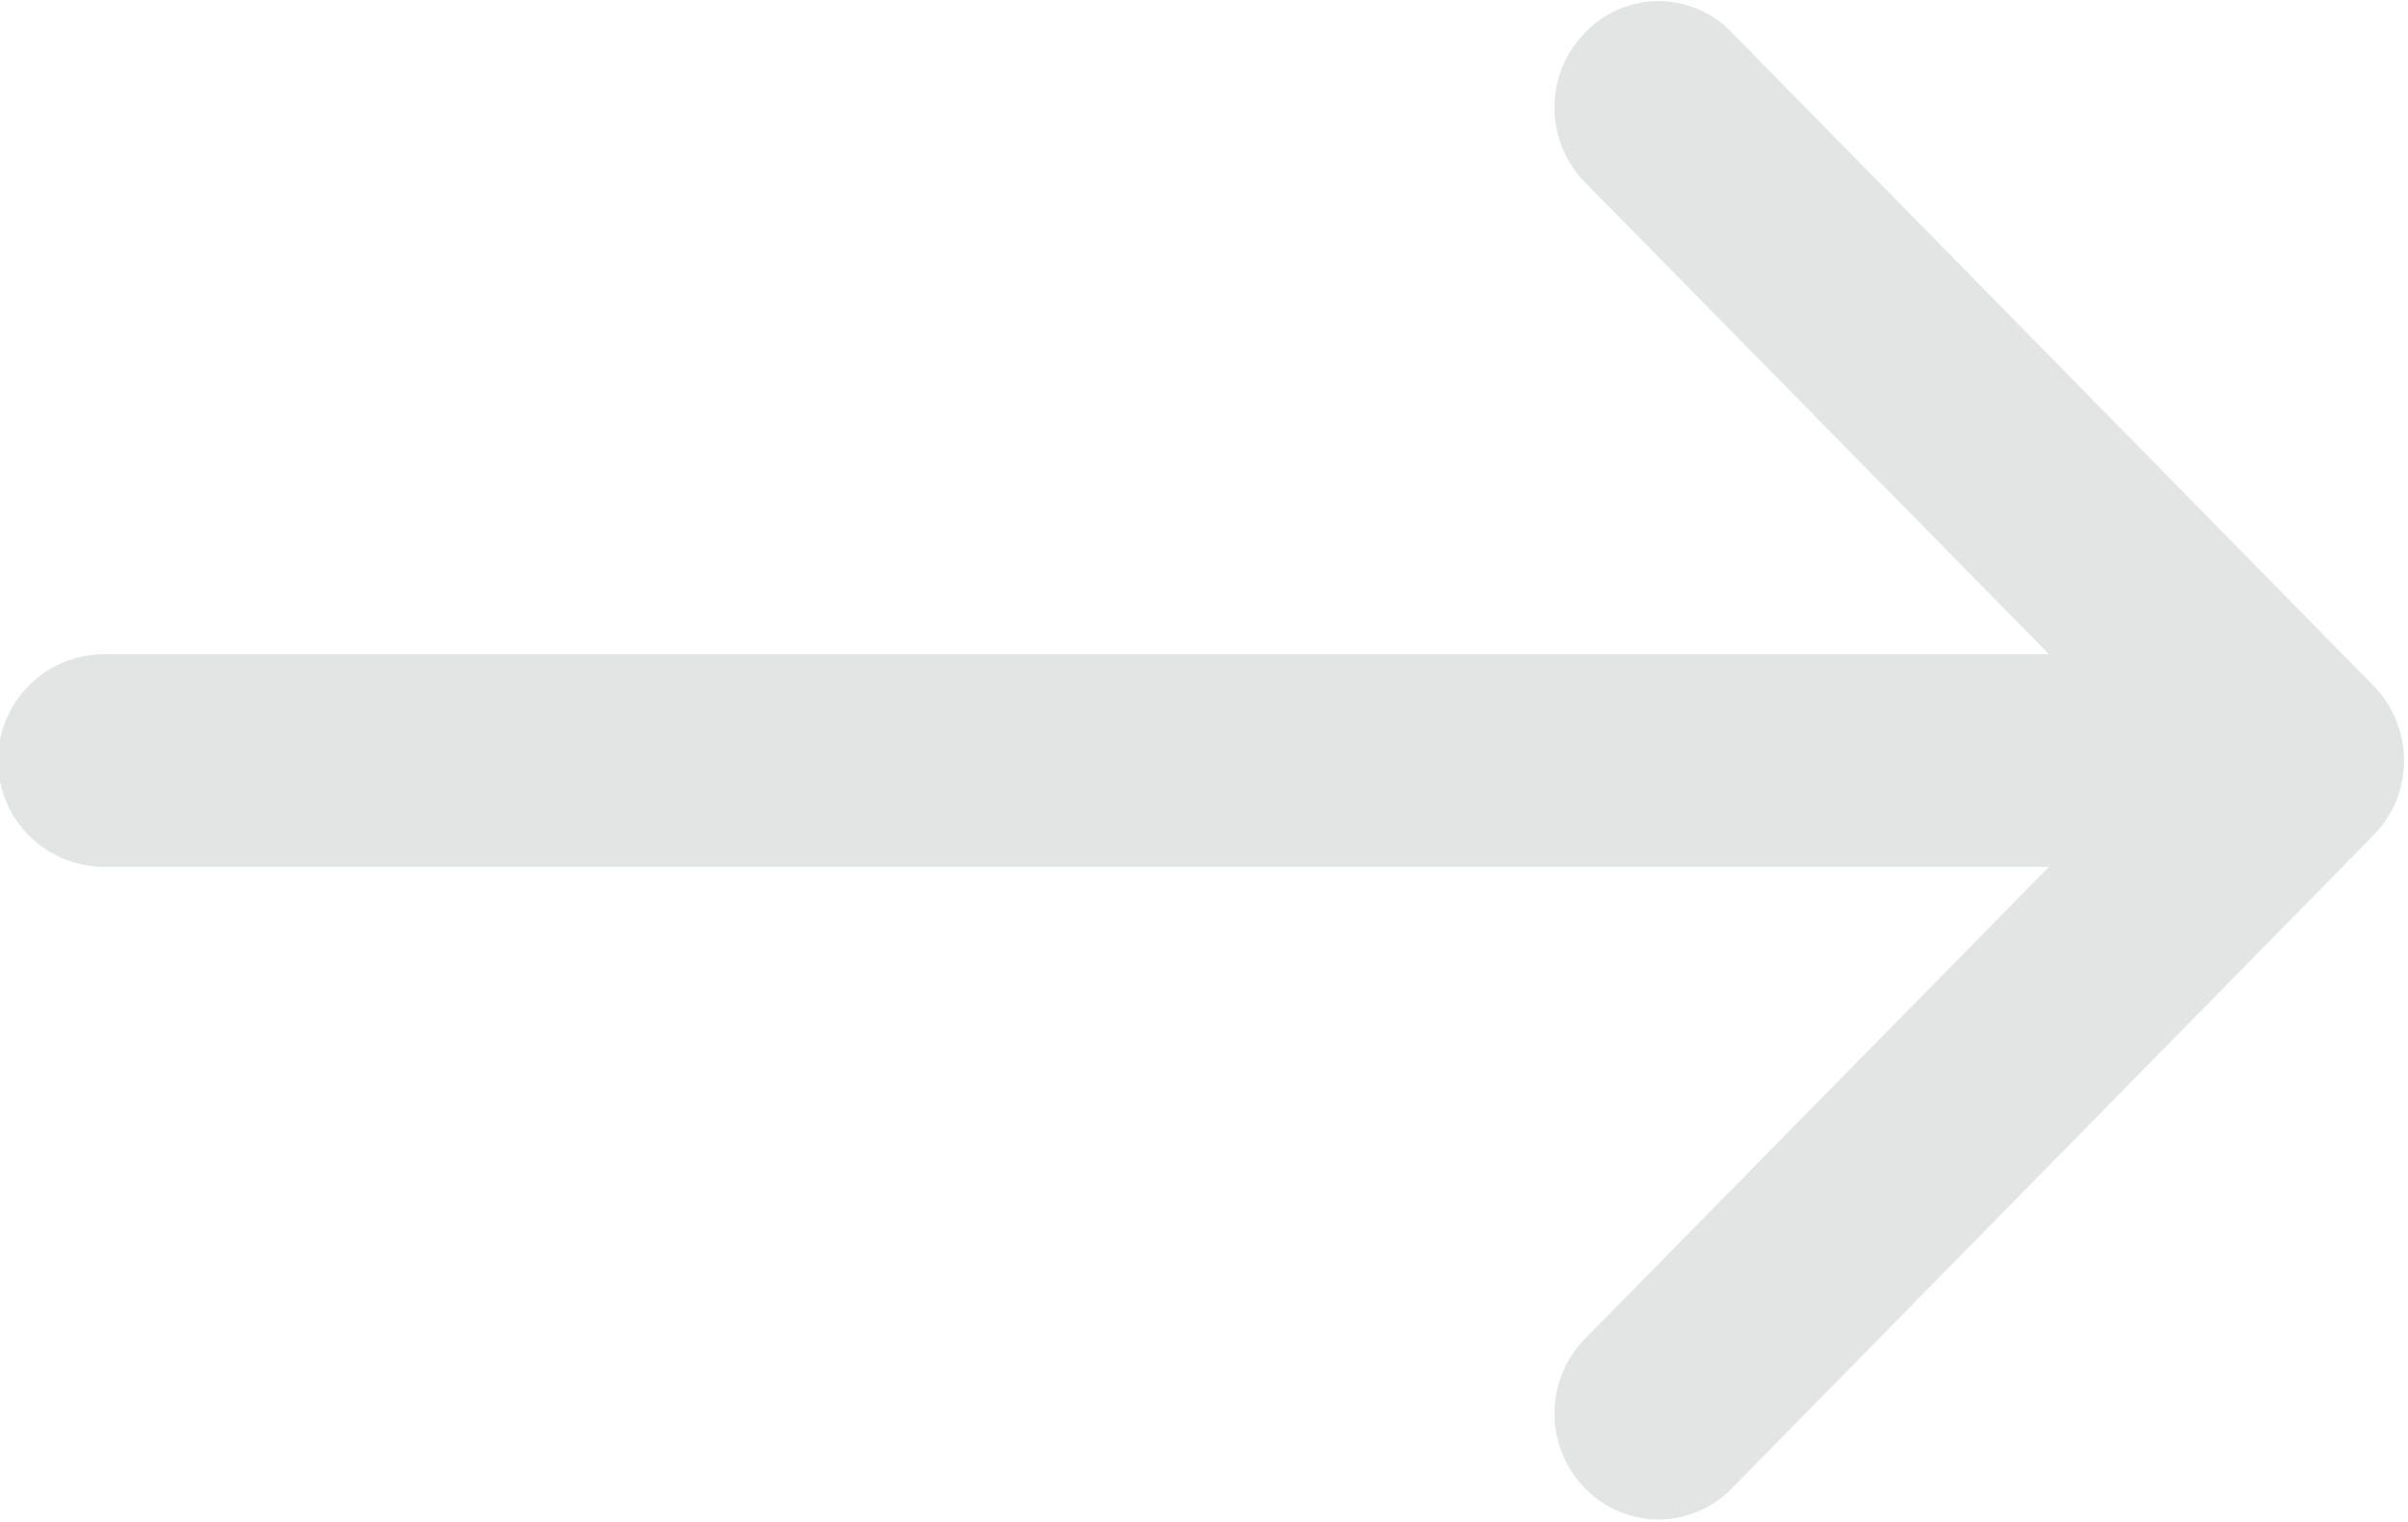 <svg xmlns="http://www.w3.org/2000/svg" width="19.031" height="12.03" viewBox="0 0 19.031 12.03"><defs><style>.cls-1{fill:#e3e4e4;fill-rule:evenodd}</style></defs><path id="Forme_11_copie" data-name="Forme 11 copie" class="cls-1" d="M.824 6.85h15.37l-3.668 3.73a.843.843 0 0 0 0 1.18.807.807 0 0 0 1.163 0l5.07-5.16a.843.843 0 0 0 0-1.18L13.69.26a.8.8 0 0 0-1.164 0 .843.843 0 0 0 0 1.18l3.668 3.73H.824a.84.84 0 0 0 0 1.68z"/></svg>